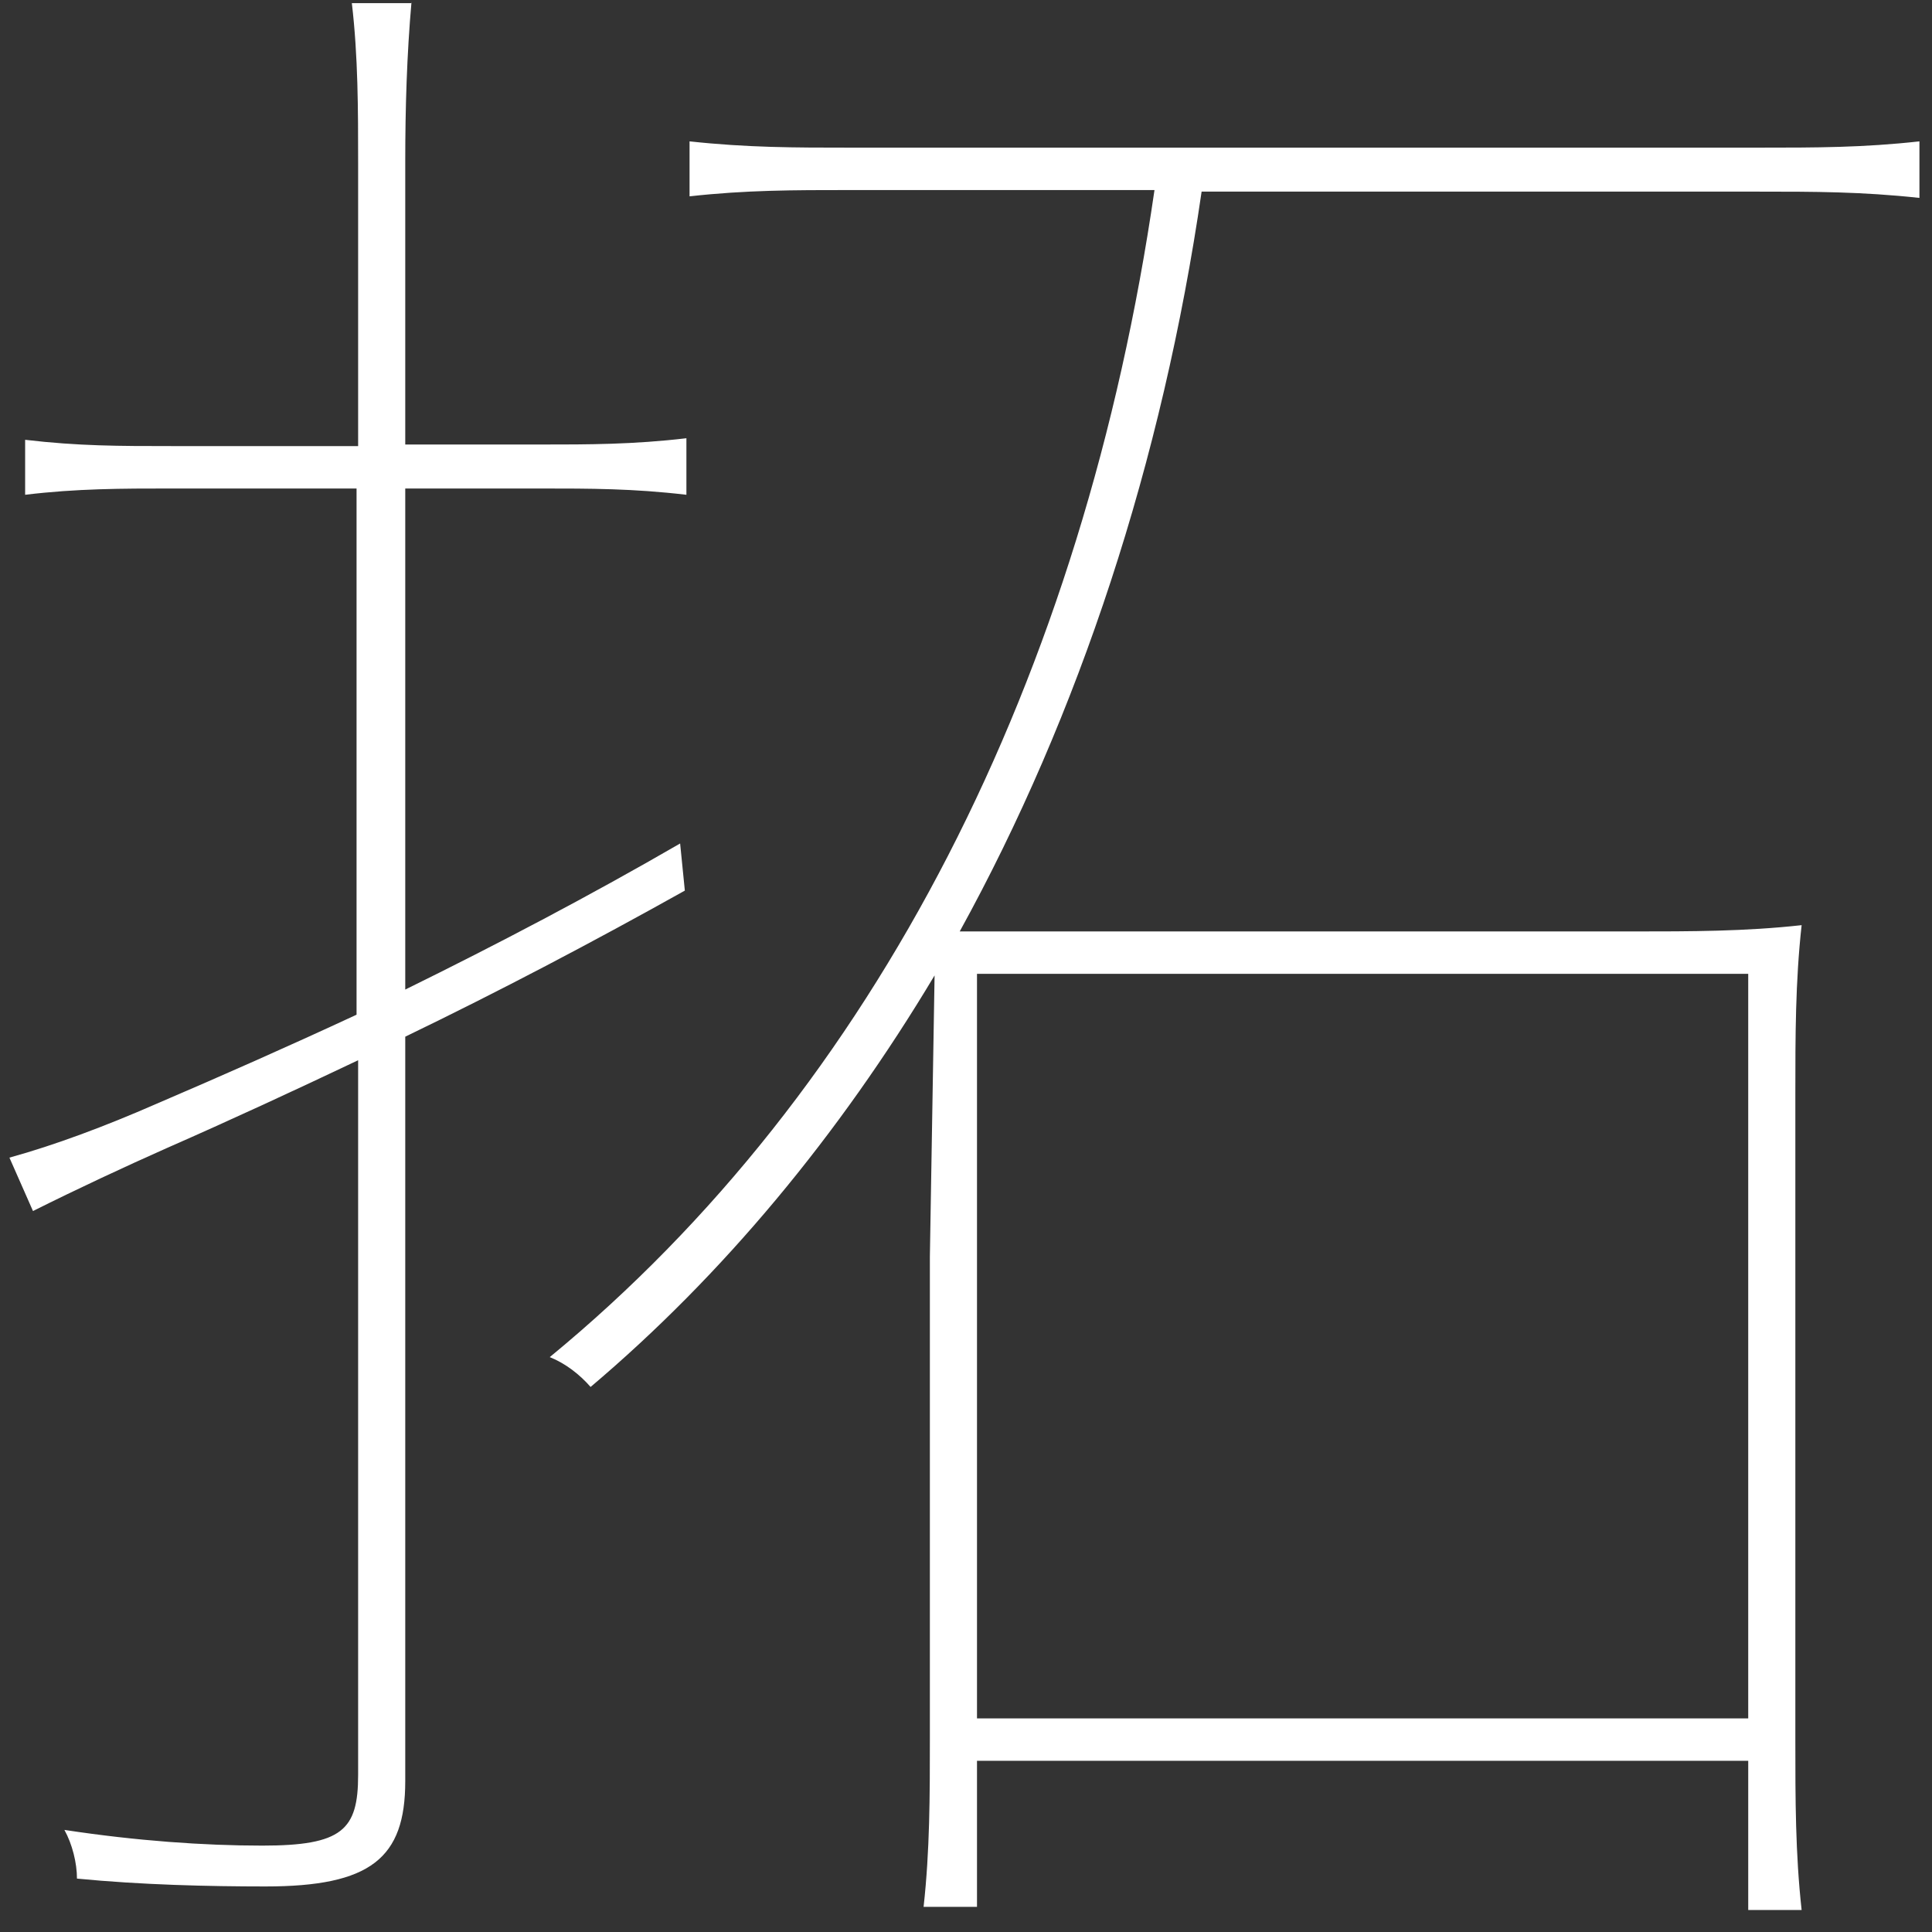 <svg enable-background="new 0 0 123 123" height="123" viewBox="0 0 123 123" width="123" xmlns="http://www.w3.org/2000/svg"><rect x="0" y="0" width="123" height="123" fill="#333333" stroke="none"/><path d="m26.2.1c-.3 3.4-.4 6.8-.4 10.2v18h8.6c3.1 0 5.9 0 9.3-.4v3.6c-3.4-.4-6.1-.4-9.3-.4h-8.6v31.9c5.9-2.9 11.8-6 17.5-9.3l.3 3c-5.9 3.3-11.8 6.4-17.8 9.3v47.4c0 4.9-2.2 6.7-8.9 6.7-3.6 0-7.9-.1-12-.5 0-1-.3-2.2-.8-3.1 4.6.7 8.9 1 12.6 1 5.1 0 6.1-1 6.1-4.5v-45.5c-4 1.9-8.1 3.8-12.2 5.6-2.7 1.2-5.7 2.6-8.5 4l-1.5-3.4c2.9-.8 6.1-2 9.3-3.4 4.2-1.8 8.5-3.7 12.8-5.7v-33.5h-11.8c-3.1 0-6 0-9.3.4v-3.5c3.4.4 6 .4 9.3.4h11.9v-18c0-3.4 0-6.8-.4-10.2h3.8zm85 112h-49v9.3h-3.4c.4-3.6.4-7.1.4-10.7v-30.7l.3-17.9c-6.1 10.2-13.5 19.1-21.9 26.2-.7-.8-1.6-1.5-2.6-1.9 20.8-17.1 34-43.3 38.5-74.3h-19.4c-3.6 0-6.6 0-10.2.4v-3.5c3.7.4 6.7.4 10.2.4h57.9c3.6 0 6.6 0 10.2-.4v3.6c-3.7-.4-6.7-.4-10.2-.4h-35.5c-2.5 17.2-7.8 33.3-15.4 47.1h42.9c3.6 0 7.1 0 10.7-.4-.4 3.6-.4 7.1-.4 10.7v41.3c0 3.6 0 7.1.4 10.7h-3.4v-9.5zm-49-2.7h49.1v-47.4h-49.1z" fill="#fff"/></svg>
